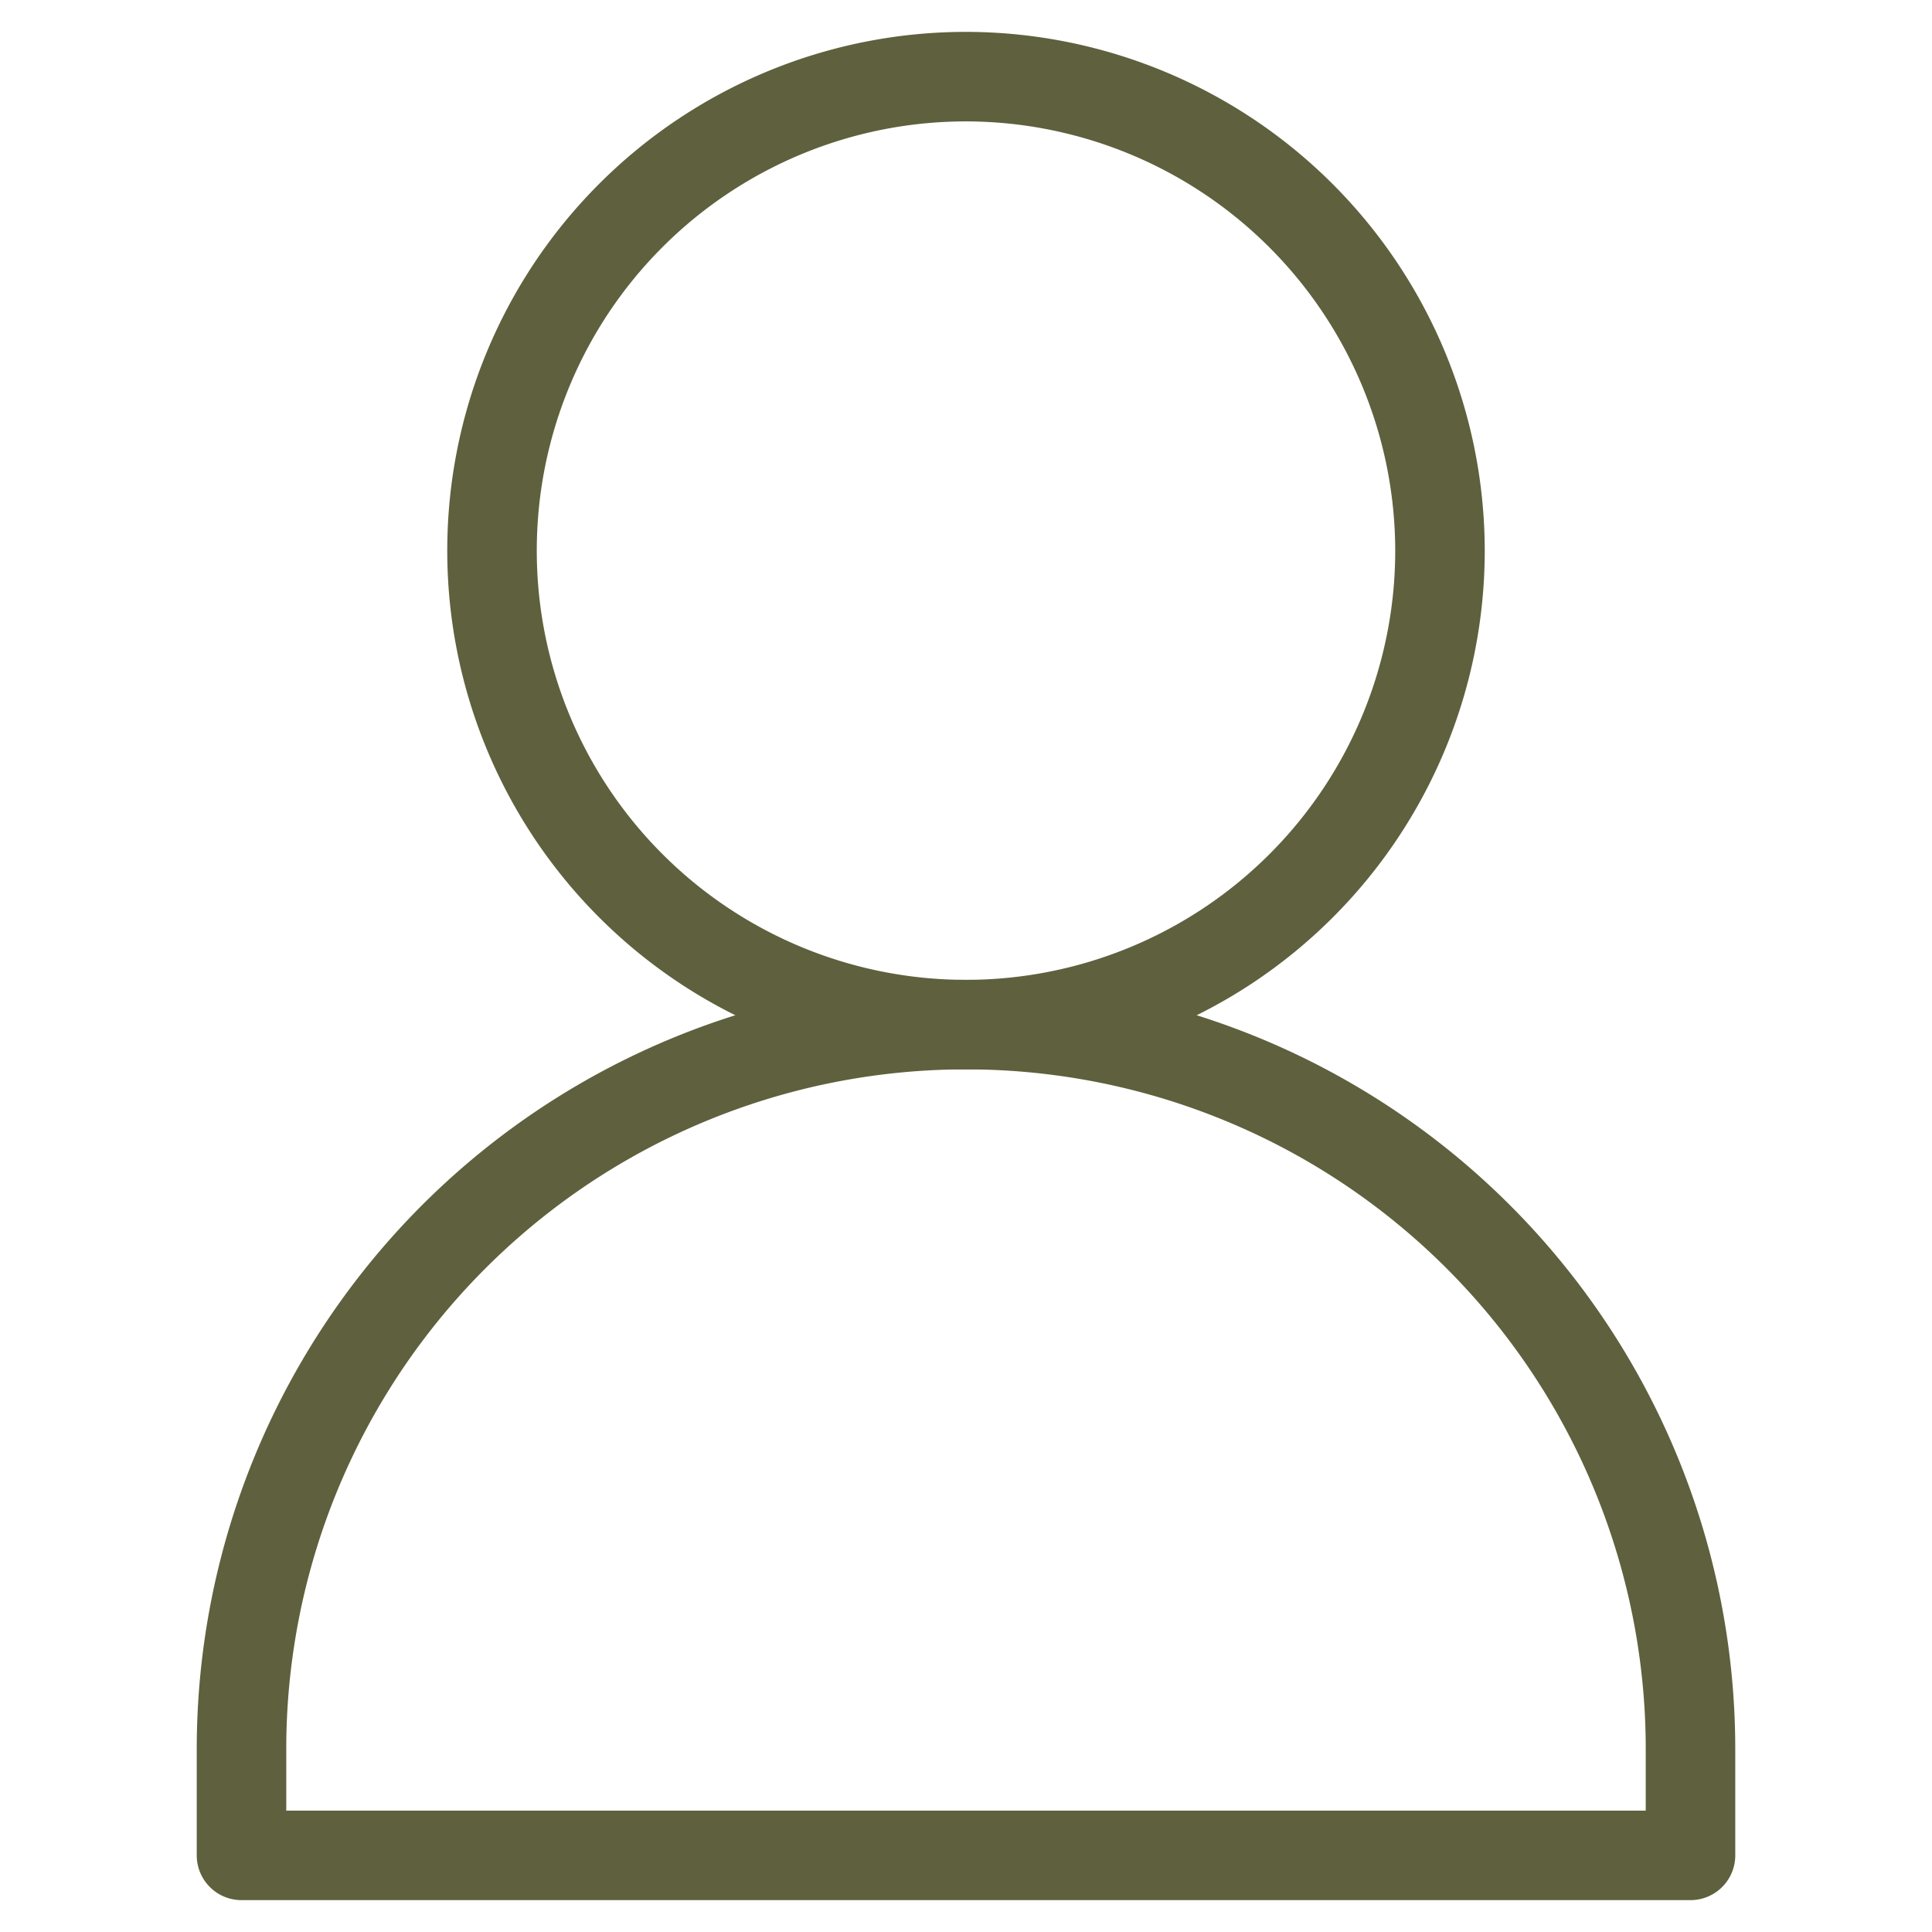 <svg id="圖層_1" data-name="圖層 1" xmlns="http://www.w3.org/2000/svg" viewBox="0 0 30 30"><defs><style>.cls-1{fill:none;stroke:#5f603d;stroke-linecap:round;stroke-linejoin:round;stroke-width:1.39px;}</style></defs><path class="cls-1" d="M22.36,8.55A7.36,7.36,0,1,1,15,1.19,7.37,7.37,0,0,1,22.36,8.55Z"/><path class="cls-1" d="M15,15.91h0A11.25,11.25,0,0,0,3.75,27.16v1.65h22.5V27.16A11.25,11.25,0,0,0,15,15.91Z"/></svg>
